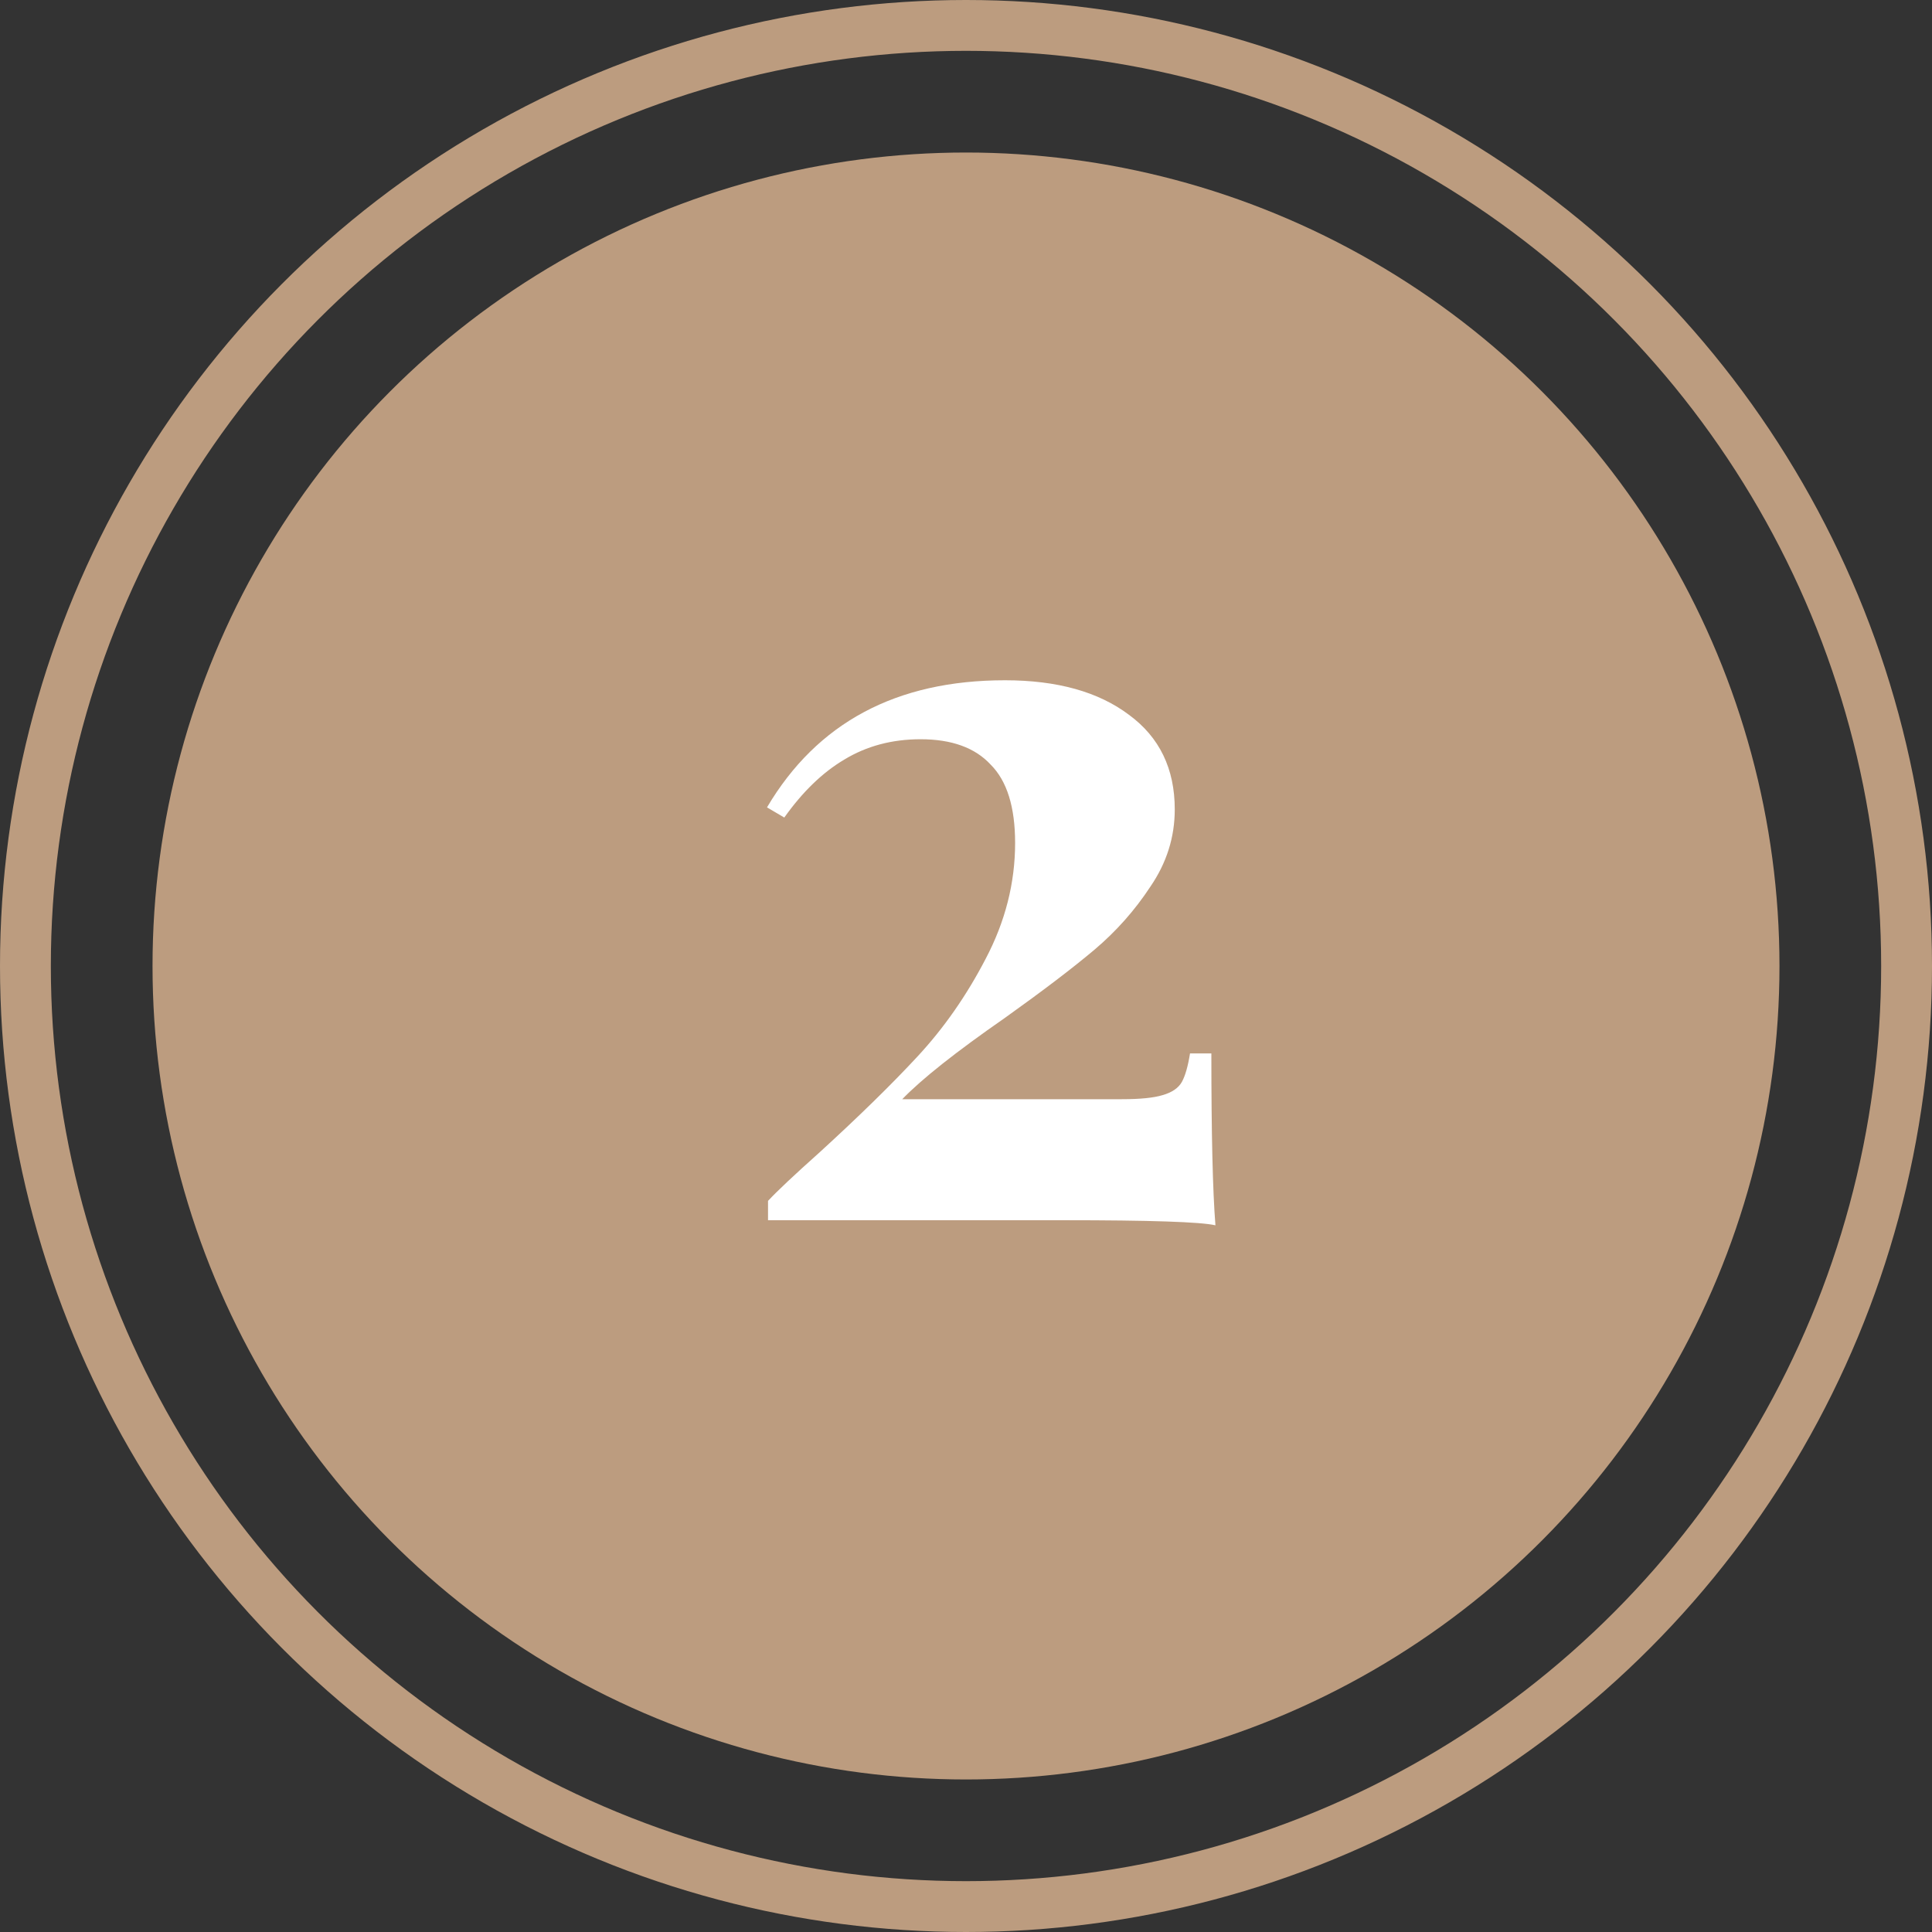 <?xml version="1.0" encoding="UTF-8"?> <svg xmlns="http://www.w3.org/2000/svg" width="38" height="38" viewBox="0 0 38 38" fill="none"><rect x="0" y="0" width="38" height="38" fill="#333333" stroke="none"/> <circle cx="19" cy="19" r="16" fill="#BC9C7F"></circle> <circle cx="19" cy="19" r="18.5" stroke="#BC9C7F"></circle> <path d="M19.766 13.38C20.792 13.38 21.606 13.607 22.206 14.06C22.806 14.5 23.106 15.12 23.106 15.92C23.106 16.467 22.946 16.973 22.626 17.44C22.319 17.907 21.952 18.32 21.526 18.68C21.099 19.04 20.512 19.487 19.766 20.02C18.806 20.687 18.132 21.22 17.746 21.62H22.066C22.426 21.62 22.692 21.593 22.866 21.54C23.052 21.487 23.179 21.4 23.246 21.28C23.312 21.16 23.366 20.973 23.406 20.72H23.826C23.826 22.293 23.852 23.42 23.906 24.1C23.612 24.033 22.619 24 20.926 24H15.106V23.62C15.279 23.433 15.619 23.113 16.126 22.66C16.899 21.953 17.539 21.327 18.046 20.78C18.566 20.22 19.012 19.58 19.386 18.86C19.772 18.127 19.966 17.367 19.966 16.58C19.966 15.873 19.806 15.36 19.486 15.04C19.179 14.707 18.719 14.54 18.106 14.54C17.546 14.54 17.046 14.673 16.606 14.94C16.179 15.193 15.786 15.573 15.426 16.08L15.086 15.88C16.072 14.213 17.632 13.38 19.766 13.38Z" fill="white"></path> </svg> 